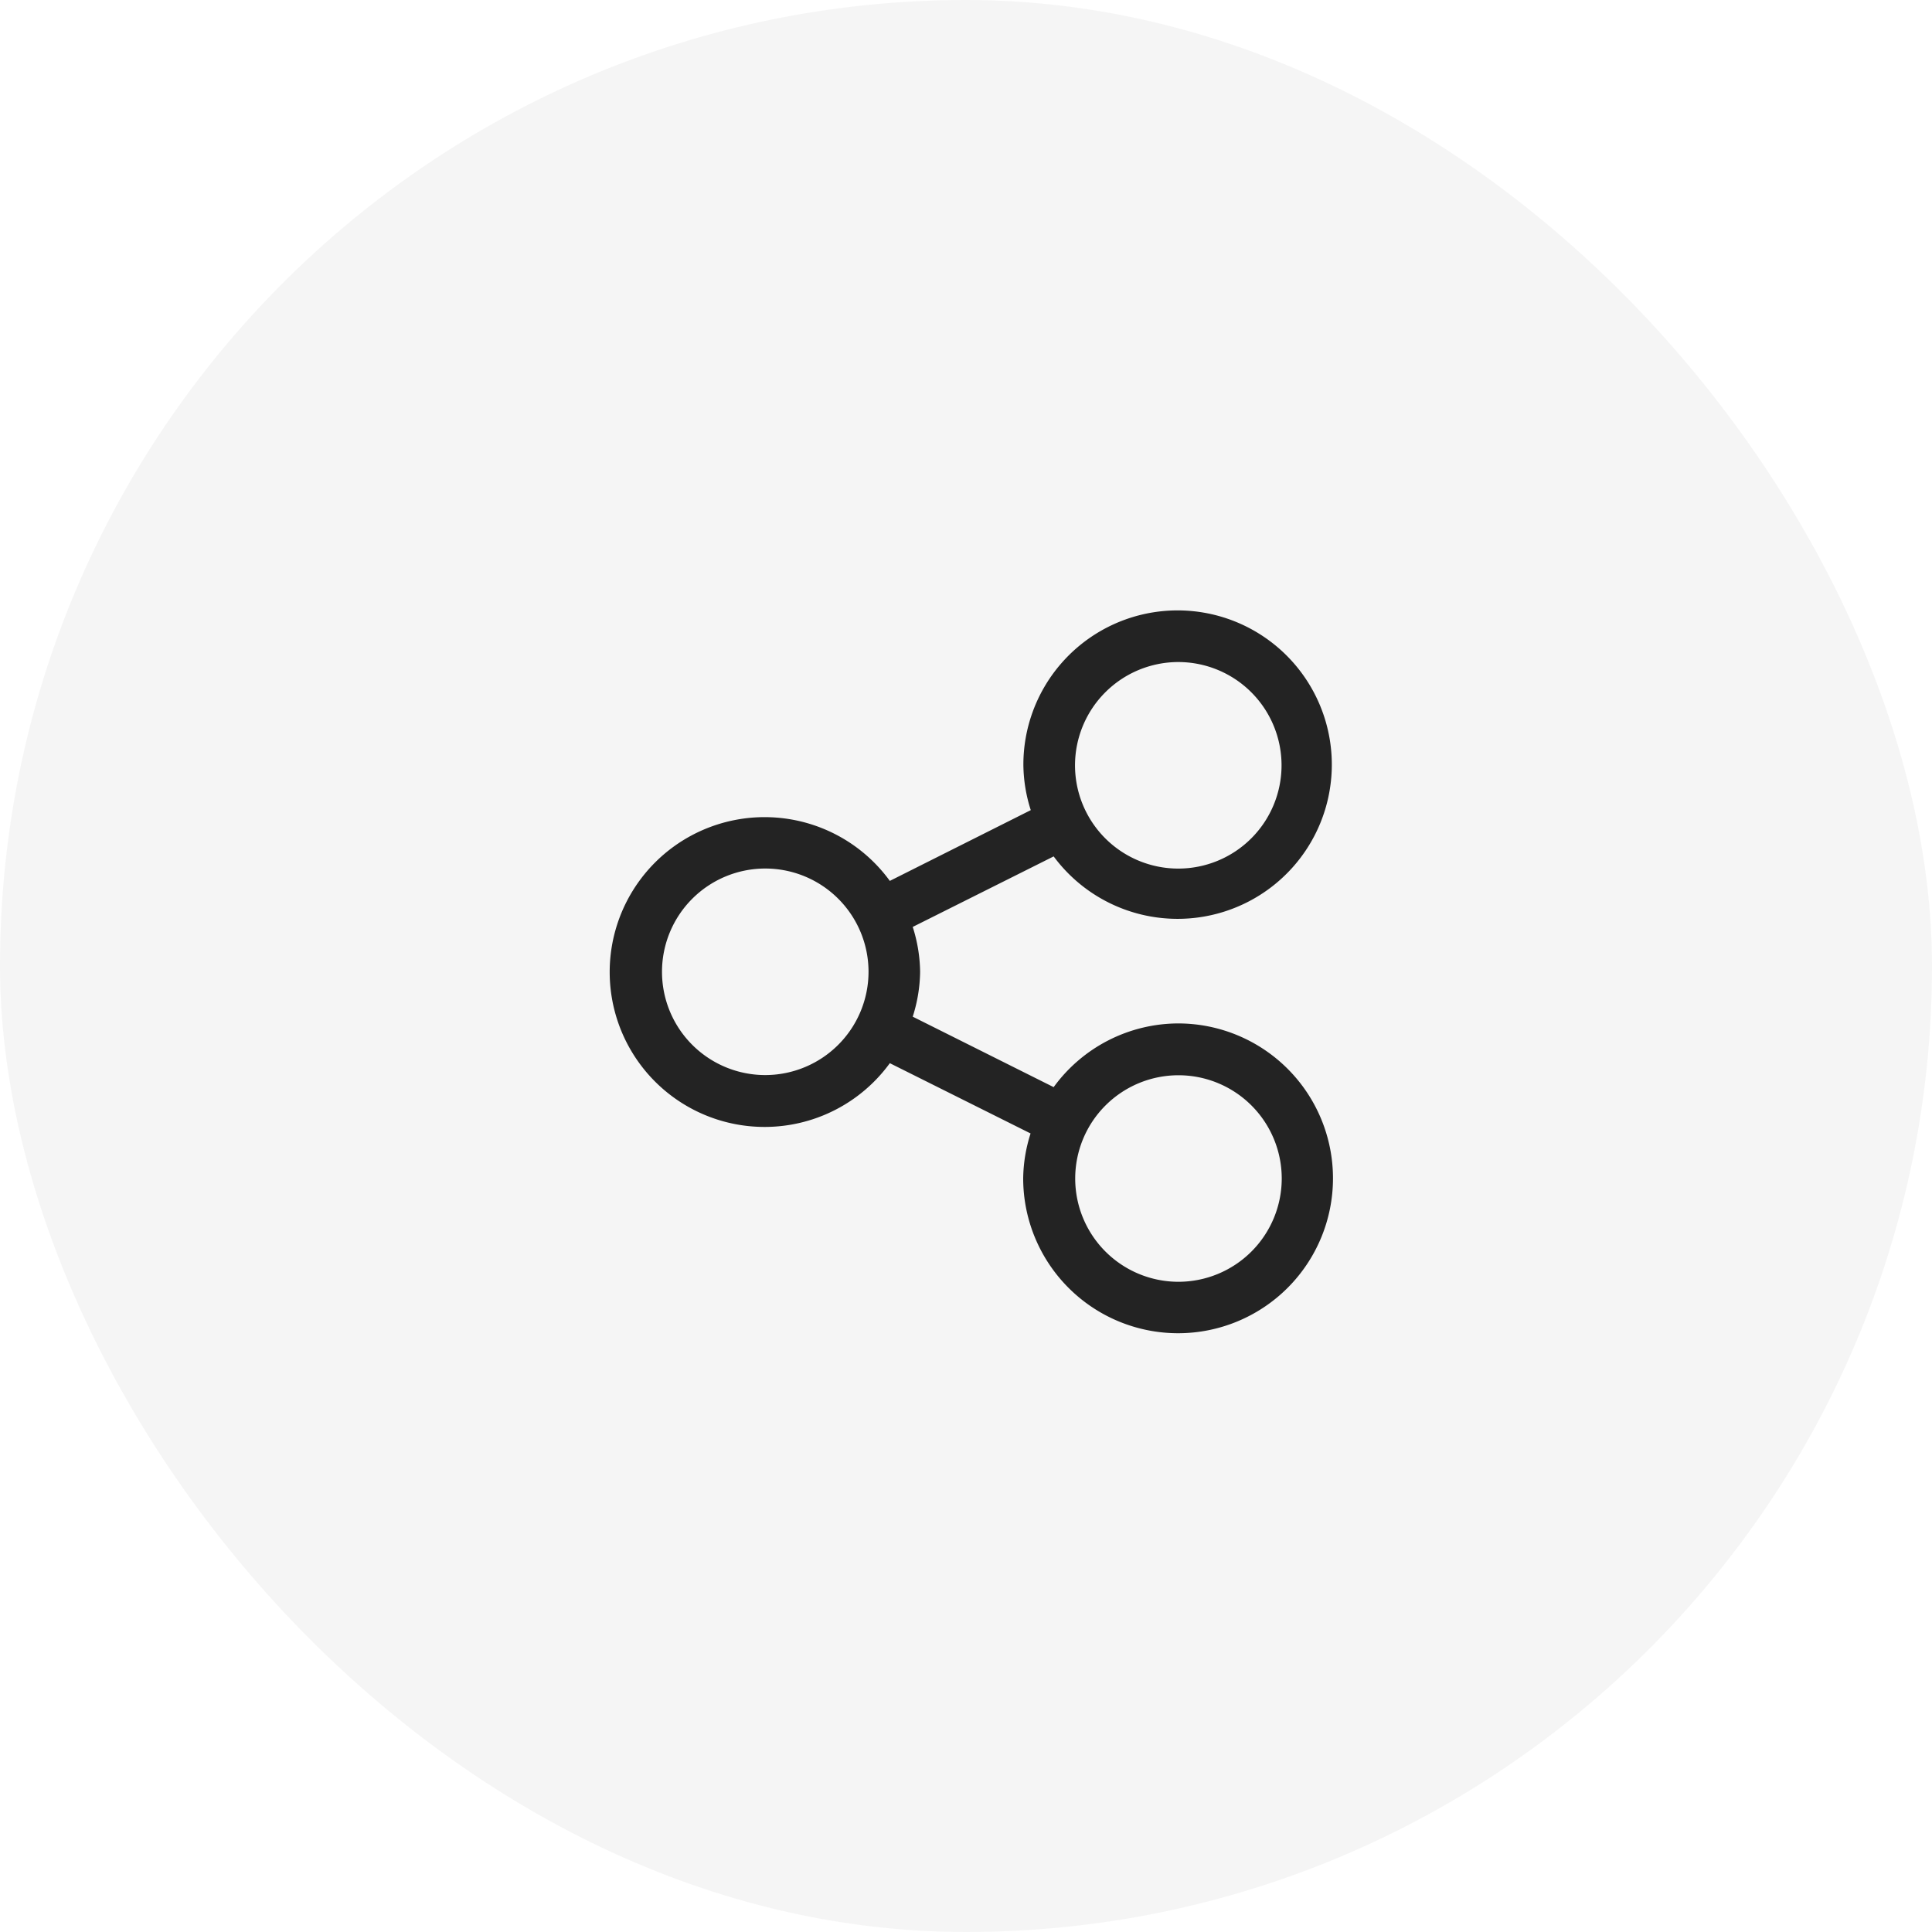 <svg xmlns="http://www.w3.org/2000/svg" width="40" height="40" viewBox="0 0 40 40">
  <g id="pdf-t-share-icon_" data-name="pdf-t-share-icon " transform="translate(0 0.153)">
    <g id="Group_21250" data-name="Group 21250">
      <rect id="Rectangle_929" data-name="Rectangle 929" width="40" height="40" rx="20" transform="translate(0 -0.153)" fill="rgba(35,35,35,0.2)" opacity="0.22"/>
      <path id="share" d="M11.758,8.551a3.2,3.2,0,0,0-2.58,1.319L6.26,8.411a3.164,3.164,0,0,0,.153-.929,3.163,3.163,0,0,0-.153-.929l2.918-1.46a3.193,3.193,0,1,0-.627-1.887,3.163,3.163,0,0,0,.153.929L5.786,5.6a3.207,3.207,0,1,0,0,3.774L8.7,10.829a3.163,3.163,0,0,0-.153.929,3.207,3.207,0,1,0,3.207-3.207Zm0-7.482A2.138,2.138,0,1,1,9.62,3.207,2.14,2.14,0,0,1,11.758,1.069ZM3.207,9.62A2.138,2.138,0,1,1,5.345,7.482,2.14,2.14,0,0,1,3.207,9.62ZM11.758,13.9A2.138,2.138,0,1,1,13.9,11.758,2.14,2.14,0,0,1,11.758,13.9Z" transform="translate(12.637 12.485)" fill="#232323"/>
    </g>
  </g>
</svg>
